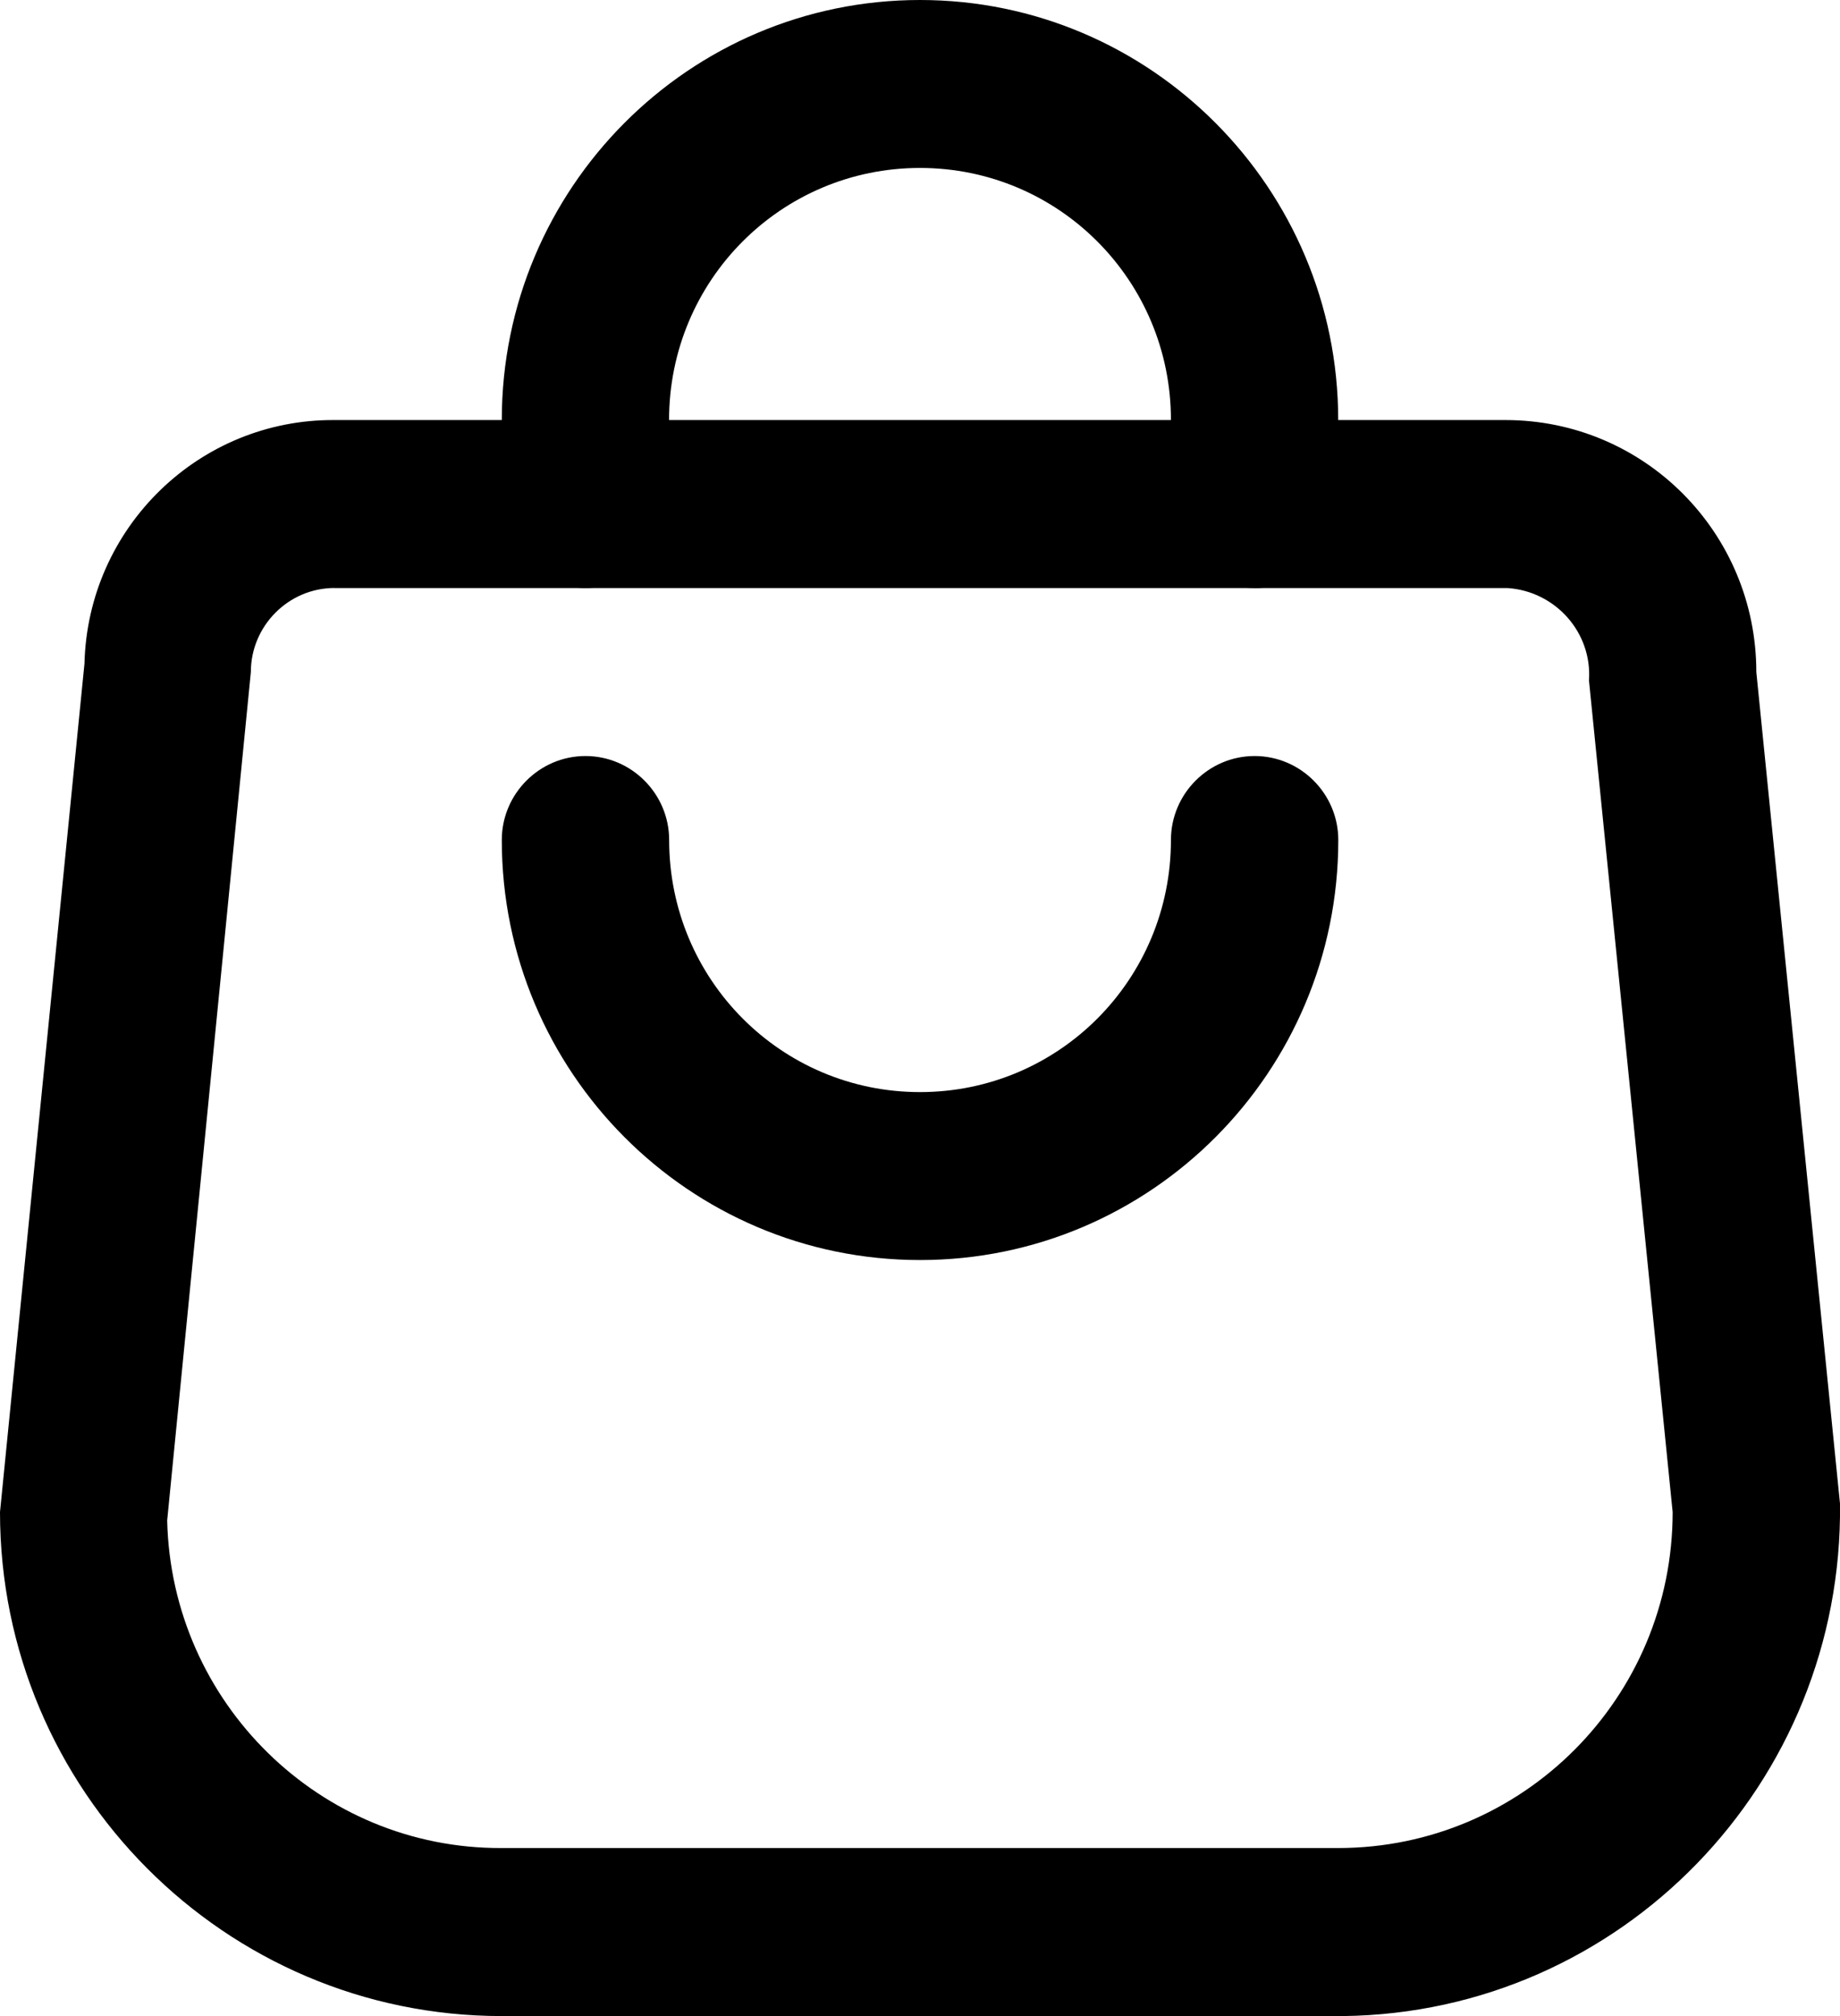 <svg width="21" height="23" viewBox="0 0 21 23" fill="none" xmlns="http://www.w3.org/2000/svg">
    <path d="M14.318 6.708C13.793 6.708 13.364 6.277 13.364 5.75V4.791C13.364 3.201 12.085 1.916 10.5 1.916C8.915 1.916 7.636 3.2 7.636 4.791V5.75C7.636 6.277 7.206 6.708 6.681 6.708C6.156 6.708 5.727 6.277 5.727 5.75V4.791C5.727 2.147 7.865 0 10.5 0C13.134 0 15.273 2.147 15.273 4.792V5.75C15.273 6.277 14.843 6.709 14.318 6.709L14.318 6.708Z" fill="black"/>
    <path d="M10.5 14.375C7.865 14.375 5.727 12.229 5.727 9.583C5.727 9.056 6.157 8.625 6.682 8.625C7.207 8.625 7.637 9.056 7.637 9.583C7.637 11.174 8.915 12.459 10.5 12.459C12.085 12.459 13.364 11.175 13.364 9.583C13.364 9.056 13.794 8.625 14.319 8.625C14.844 8.625 15.274 9.056 15.274 9.583C15.274 12.229 13.135 14.375 10.501 14.375H10.5Z" fill="black"/>
    <path d="M15.273 23H5.727C2.568 23 0 20.422 0 17.25L0.964 7.571C1.002 6.019 2.272 4.782 3.818 4.792H17.181C18.766 4.792 20.045 6.076 20.045 7.667L21 17.154C21.038 20.346 18.499 22.962 15.33 23H15.273ZM3.818 6.708C3.293 6.708 2.863 7.14 2.863 7.667L1.908 17.346C1.956 19.426 3.655 21.093 5.726 21.083H15.272C17.381 21.083 19.09 19.368 19.09 17.25L18.135 7.763C18.173 7.217 17.754 6.747 17.209 6.709H3.818V6.708Z" fill="black"/>
</svg>